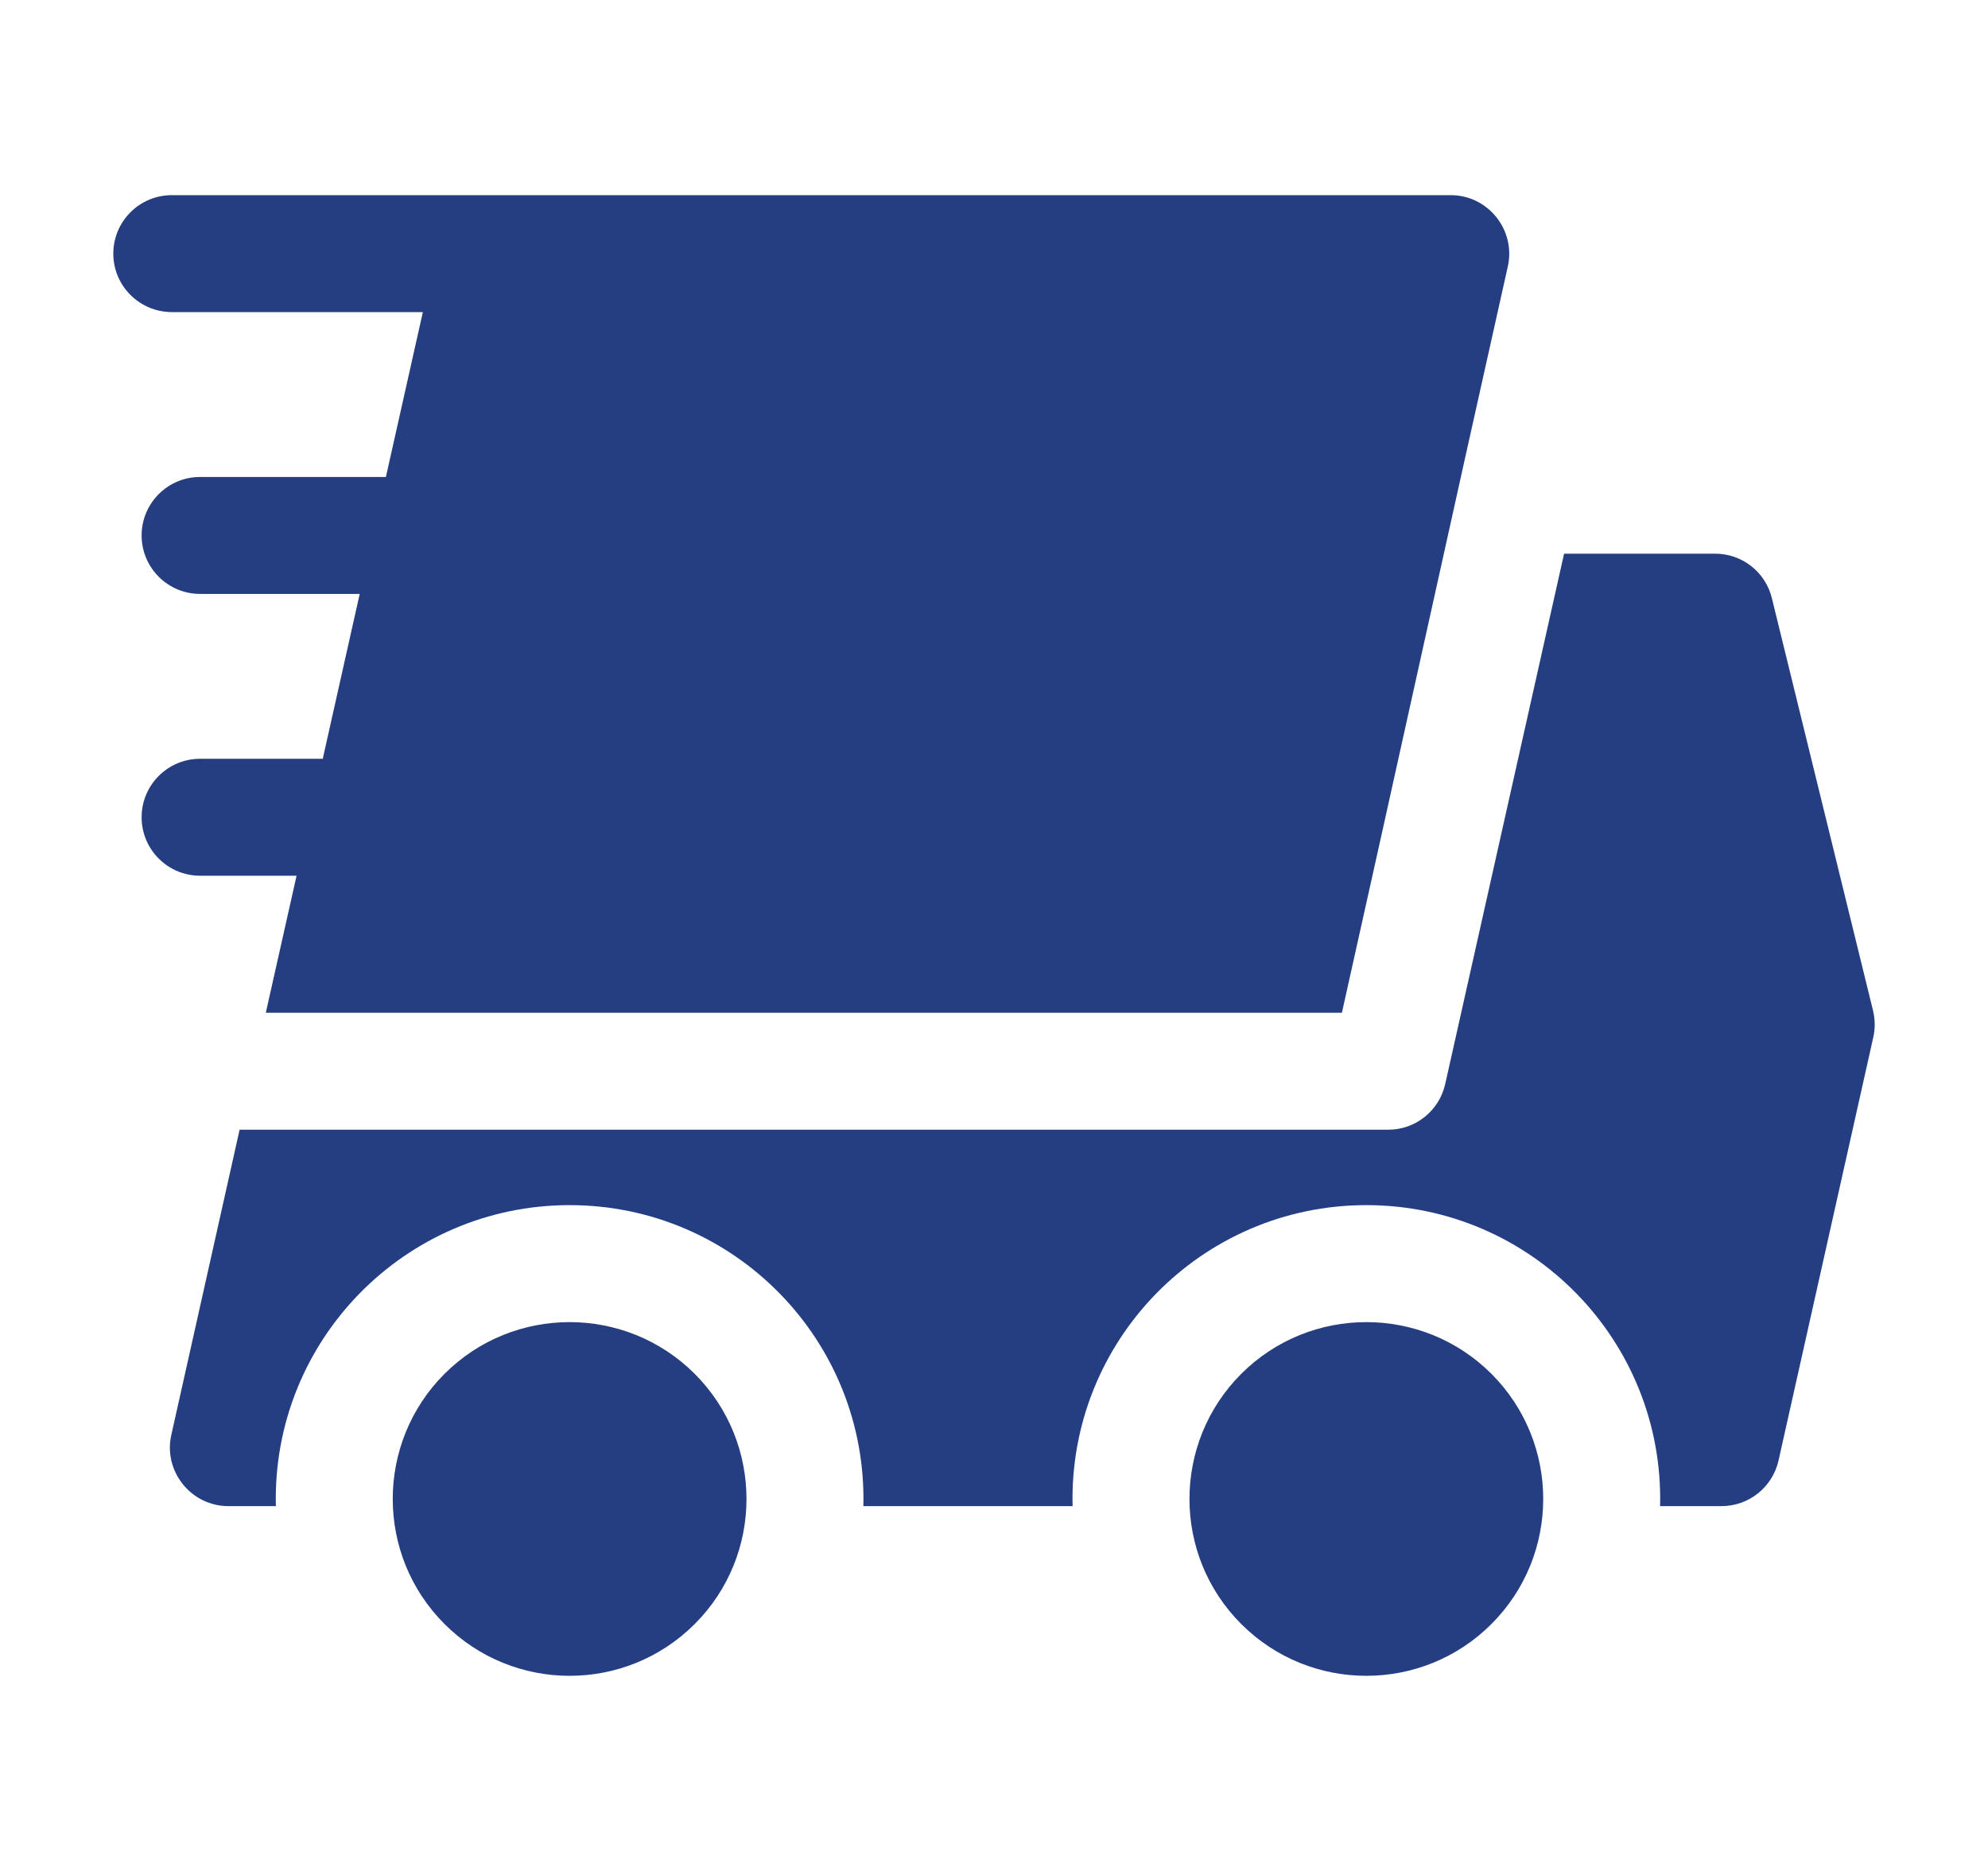 <svg xmlns="http://www.w3.org/2000/svg" fill="none" viewBox="0 0 17 16" height="16" width="17">
<g clip-path="url(#clip0_4159_13313)">
<path fill="#253D81" d="M16.017 8.643L15.152 5.116C15.098 4.892 14.897 4.735 14.667 4.735H13.375L12.359 9.268C12.308 9.501 12.102 9.661 11.873 9.661H2.049L1.465 12.271C1.395 12.582 1.634 12.88 1.953 12.88H2.359C2.325 11.467 3.46 10.306 4.871 10.306C6.282 10.306 7.417 11.467 7.383 12.88H9.172C9.138 11.467 10.273 10.306 11.684 10.306C13.095 10.306 14.23 11.467 14.196 12.88H14.721C14.955 12.88 15.158 12.718 15.209 12.489L16.019 8.871C16.036 8.796 16.035 8.718 16.017 8.643ZM12.754 11.749C13.344 12.34 13.344 13.298 12.754 13.888C12.163 14.479 11.205 14.479 10.614 13.888C10.024 13.298 10.024 12.34 10.614 11.749C11.205 11.159 12.163 11.159 12.754 11.749ZM5.941 11.749C6.531 12.34 6.531 13.298 5.941 13.888C5.35 14.479 4.392 14.479 3.801 13.888C3.211 13.298 3.211 12.34 3.801 11.749C4.392 11.159 5.35 11.159 5.941 11.749ZM12.894 2.278C12.416 4.41 11.953 6.523 11.475 8.661H2.273L2.536 7.489H1.711C1.435 7.489 1.211 7.265 1.211 6.989C1.211 6.713 1.435 6.489 1.711 6.489H2.76L3.076 5.079H1.711C1.435 5.079 1.211 4.855 1.211 4.579C1.211 4.303 1.435 4.079 1.711 4.079H3.3L3.616 2.669H1.469C1.193 2.668 0.969 2.445 0.969 2.169C0.969 1.893 1.193 1.669 1.469 1.669H12.406C12.725 1.669 12.963 1.967 12.894 2.278Z" clip-rule="evenodd" fill-rule="evenodd"></path>
</g>
<defs>
<clipPath id="clip0_4159_13313">
<rect transform="translate(0.5)" fill="white" height="16" width="16"></rect>
</clipPath>
</defs>
</svg>
